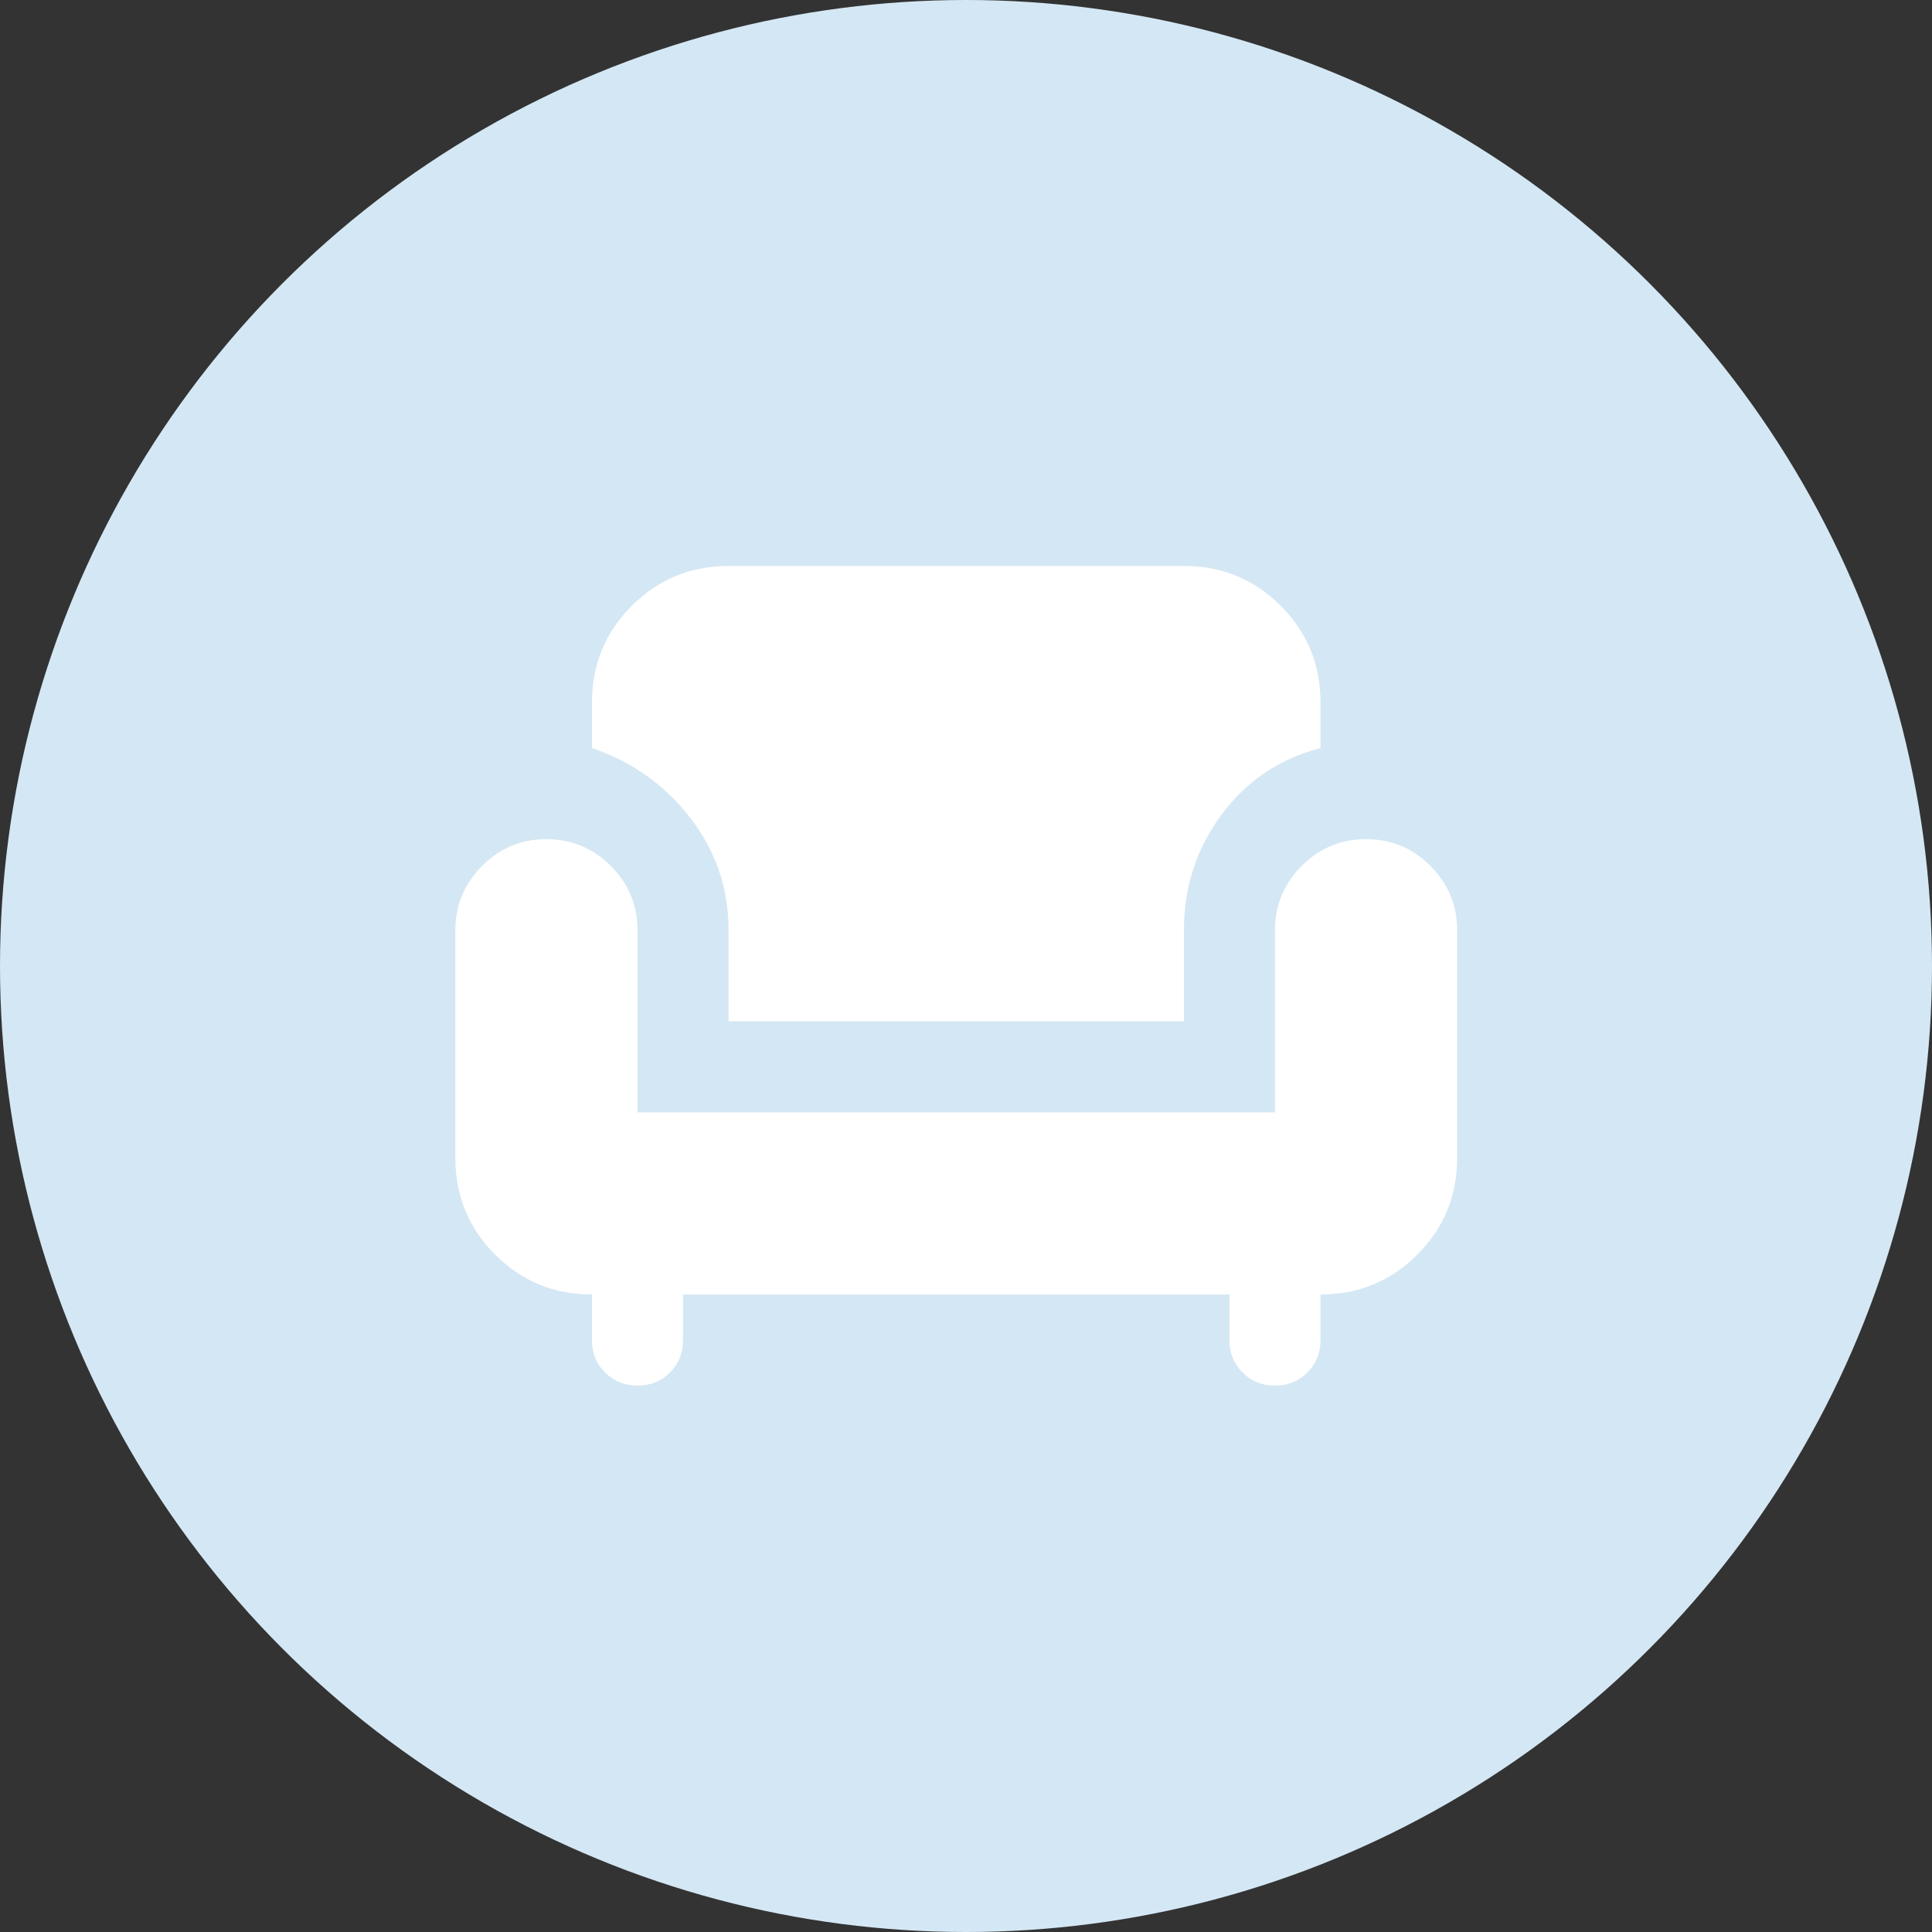 <?xml version="1.0" encoding="UTF-8"?> <svg xmlns="http://www.w3.org/2000/svg" width="99" height="99" viewBox="0 0 99 99" fill="none"><rect x="0" y="0" width="99" height="99" fill="#333333" stroke="none"/> <circle cx="49.5" cy="49.5" r="49.5" fill="#D4E7F4"></circle> <path d="M32.667 71C32.006 71 31.451 70.776 31.003 70.328C30.555 69.88 30.332 69.326 30.334 68.667V66.333C28.389 66.333 26.736 65.653 25.375 64.292C24.014 62.931 23.334 61.278 23.334 59.333V47.667C23.334 46.383 23.791 45.284 24.706 44.37C25.62 43.455 26.718 42.998 28 43C29.284 43 30.383 43.457 31.297 44.372C32.212 45.287 32.668 46.385 32.667 47.667V57H65.334V47.667C65.334 46.383 65.791 45.284 66.706 44.37C67.62 43.455 68.718 42.998 70 43C71.284 43 72.382 43.457 73.297 44.372C74.212 45.287 74.668 46.385 74.667 47.667V59.333C74.667 61.278 73.986 62.931 72.625 64.292C71.264 65.653 69.611 66.333 67.667 66.333V68.667C67.667 69.328 67.443 69.882 66.995 70.33C66.547 70.778 65.993 71.002 65.334 71C64.672 71 64.118 70.776 63.67 70.328C63.222 69.88 62.999 69.326 63 68.667V66.333H35V68.667C35 69.328 34.776 69.882 34.328 70.33C33.88 70.778 33.326 71.002 32.667 71ZM37.334 52.333V47.667C37.334 45.528 36.682 43.612 35.378 41.92C34.075 40.227 32.393 39.032 30.334 38.333V36C30.334 34.056 31.014 32.403 32.375 31.042C33.736 29.681 35.389 29 37.334 29H60.667C62.611 29 64.264 29.681 65.625 31.042C66.986 32.403 67.667 34.056 67.667 36V38.333C65.567 38.878 63.875 40.016 62.592 41.747C61.309 43.478 60.667 45.452 60.667 47.667V52.333H37.334Z" fill="white"></path> </svg> 